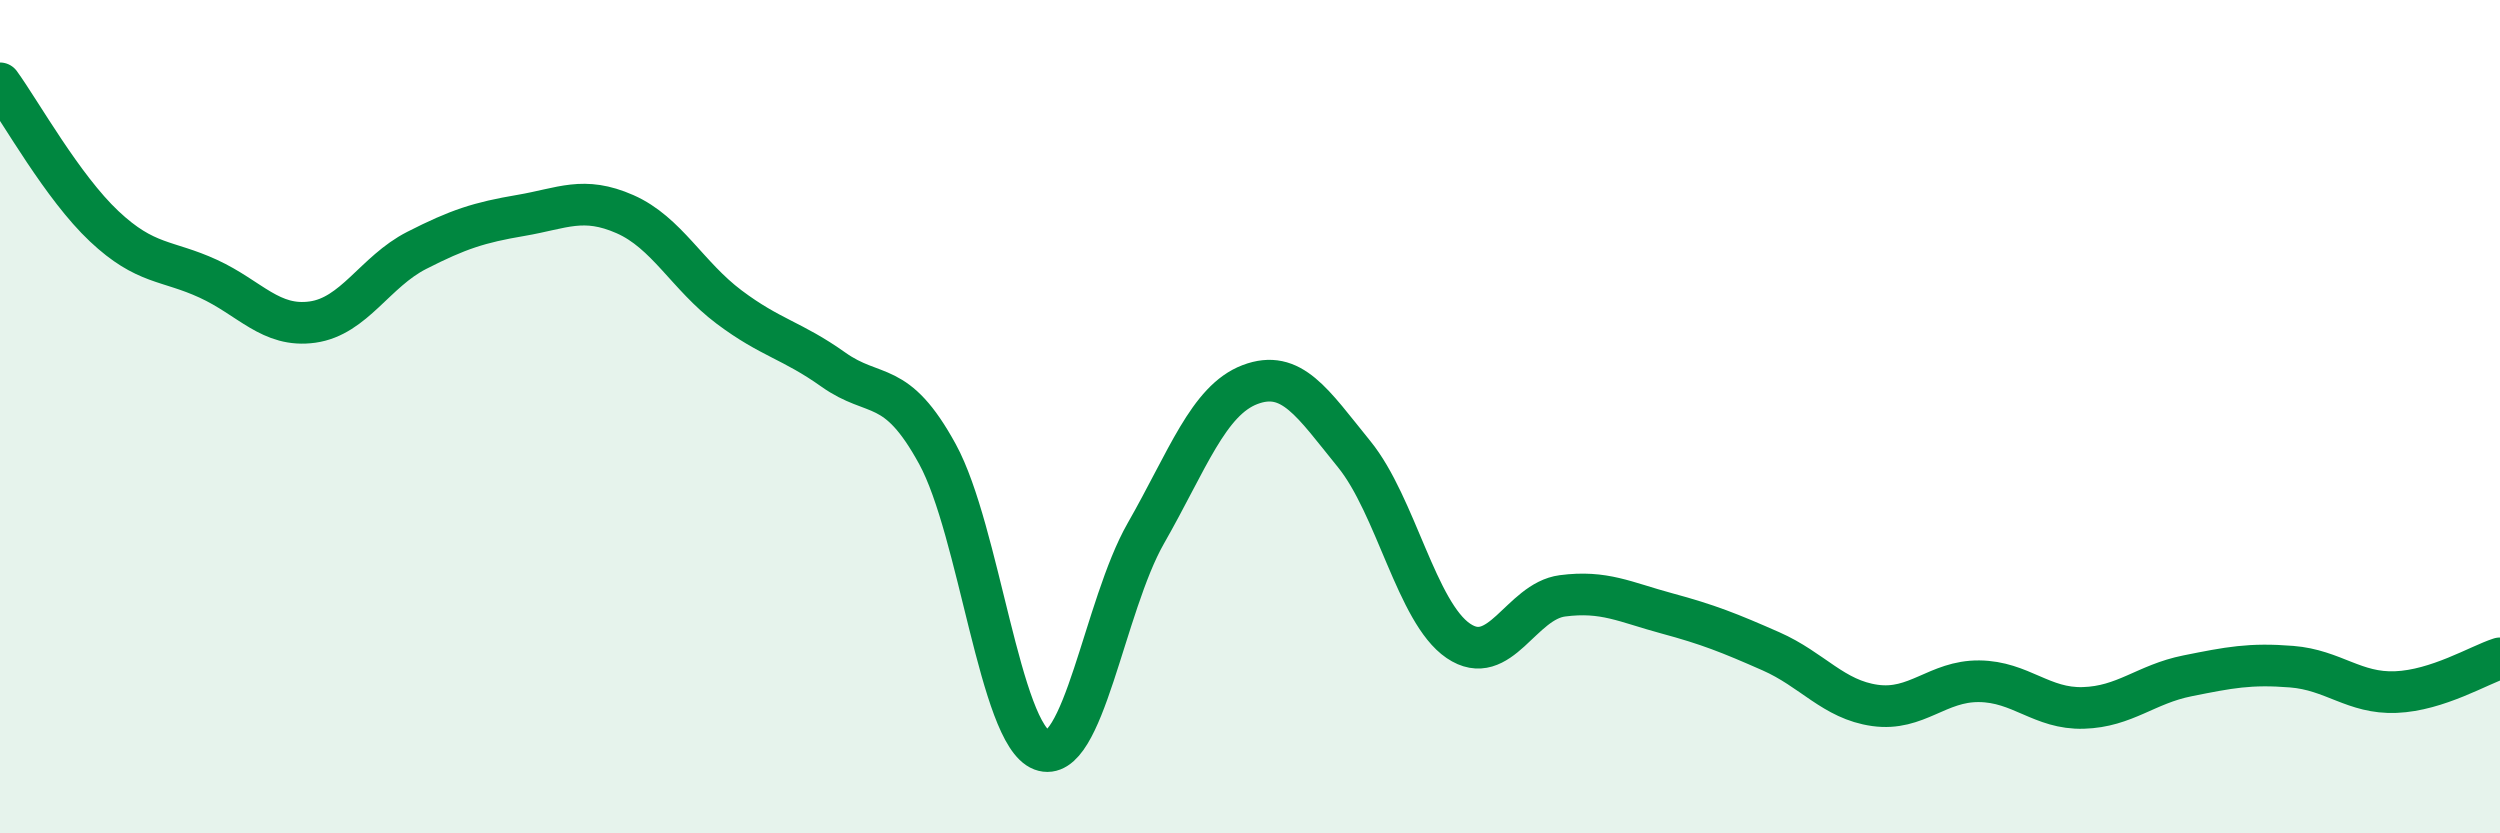 
    <svg width="60" height="20" viewBox="0 0 60 20" xmlns="http://www.w3.org/2000/svg">
      <path
        d="M 0,2 C 0.5,2.69 1.5,4.49 2.5,5.43 C 3.5,6.37 4,6.23 5,6.69 C 6,7.15 6.5,7.87 7.5,7.73 C 8.5,7.59 9,6.52 10,6.01 C 11,5.5 11.5,5.34 12.5,5.17 C 13.5,5 14,4.7 15,5.14 C 16,5.58 16.5,6.62 17.5,7.37 C 18.5,8.12 19,8.16 20,8.87 C 21,9.58 21.5,9.07 22.5,10.9 C 23.5,12.73 24,17.62 25,18 C 26,18.38 26.5,14.55 27.5,12.8 C 28.5,11.05 29,9.61 30,9.23 C 31,8.85 31.5,9.67 32.5,10.9 C 33.5,12.13 34,14.7 35,15.38 C 36,16.06 36.5,14.43 37.5,14.3 C 38.5,14.17 39,14.45 40,14.72 C 41,14.99 41.5,15.19 42.5,15.63 C 43.5,16.07 44,16.79 45,16.93 C 46,17.07 46.5,16.34 47.5,16.35 C 48.5,16.36 49,17.02 50,16.99 C 51,16.96 51.5,16.42 52.5,16.22 C 53.5,16.02 54,15.92 55,16 C 56,16.08 56.5,16.65 57.5,16.61 C 58.5,16.57 59.5,15.96 60,15.8L60 20L0 20Z"
        fill="#008740"
        opacity="0.1"
        stroke-linecap="round"
        stroke-linejoin="round"
      />
      <path
        d="M 0,2 C 0.5,2.69 1.5,4.49 2.5,5.43 C 3.5,6.37 4,6.23 5,6.69 C 6,7.15 6.5,7.87 7.5,7.73 C 8.5,7.59 9,6.52 10,6.01 C 11,5.5 11.5,5.34 12.5,5.17 C 13.5,5 14,4.7 15,5.14 C 16,5.58 16.5,6.62 17.5,7.37 C 18.5,8.12 19,8.16 20,8.87 C 21,9.58 21.5,9.07 22.5,10.9 C 23.5,12.73 24,17.62 25,18 C 26,18.38 26.5,14.55 27.5,12.8 C 28.5,11.05 29,9.61 30,9.23 C 31,8.85 31.5,9.67 32.5,10.9 C 33.5,12.13 34,14.7 35,15.38 C 36,16.06 36.5,14.43 37.5,14.3 C 38.5,14.17 39,14.45 40,14.72 C 41,14.99 41.5,15.19 42.5,15.63 C 43.5,16.07 44,16.79 45,16.93 C 46,17.07 46.5,16.34 47.5,16.35 C 48.5,16.36 49,17.02 50,16.99 C 51,16.96 51.5,16.42 52.5,16.22 C 53.5,16.02 54,15.92 55,16 C 56,16.08 56.5,16.65 57.5,16.61 C 58.5,16.57 59.5,15.96 60,15.8"
        stroke="#008740"
        stroke-width="1"
        fill="none"
        stroke-linecap="round"
        stroke-linejoin="round"
      />
    </svg>
  